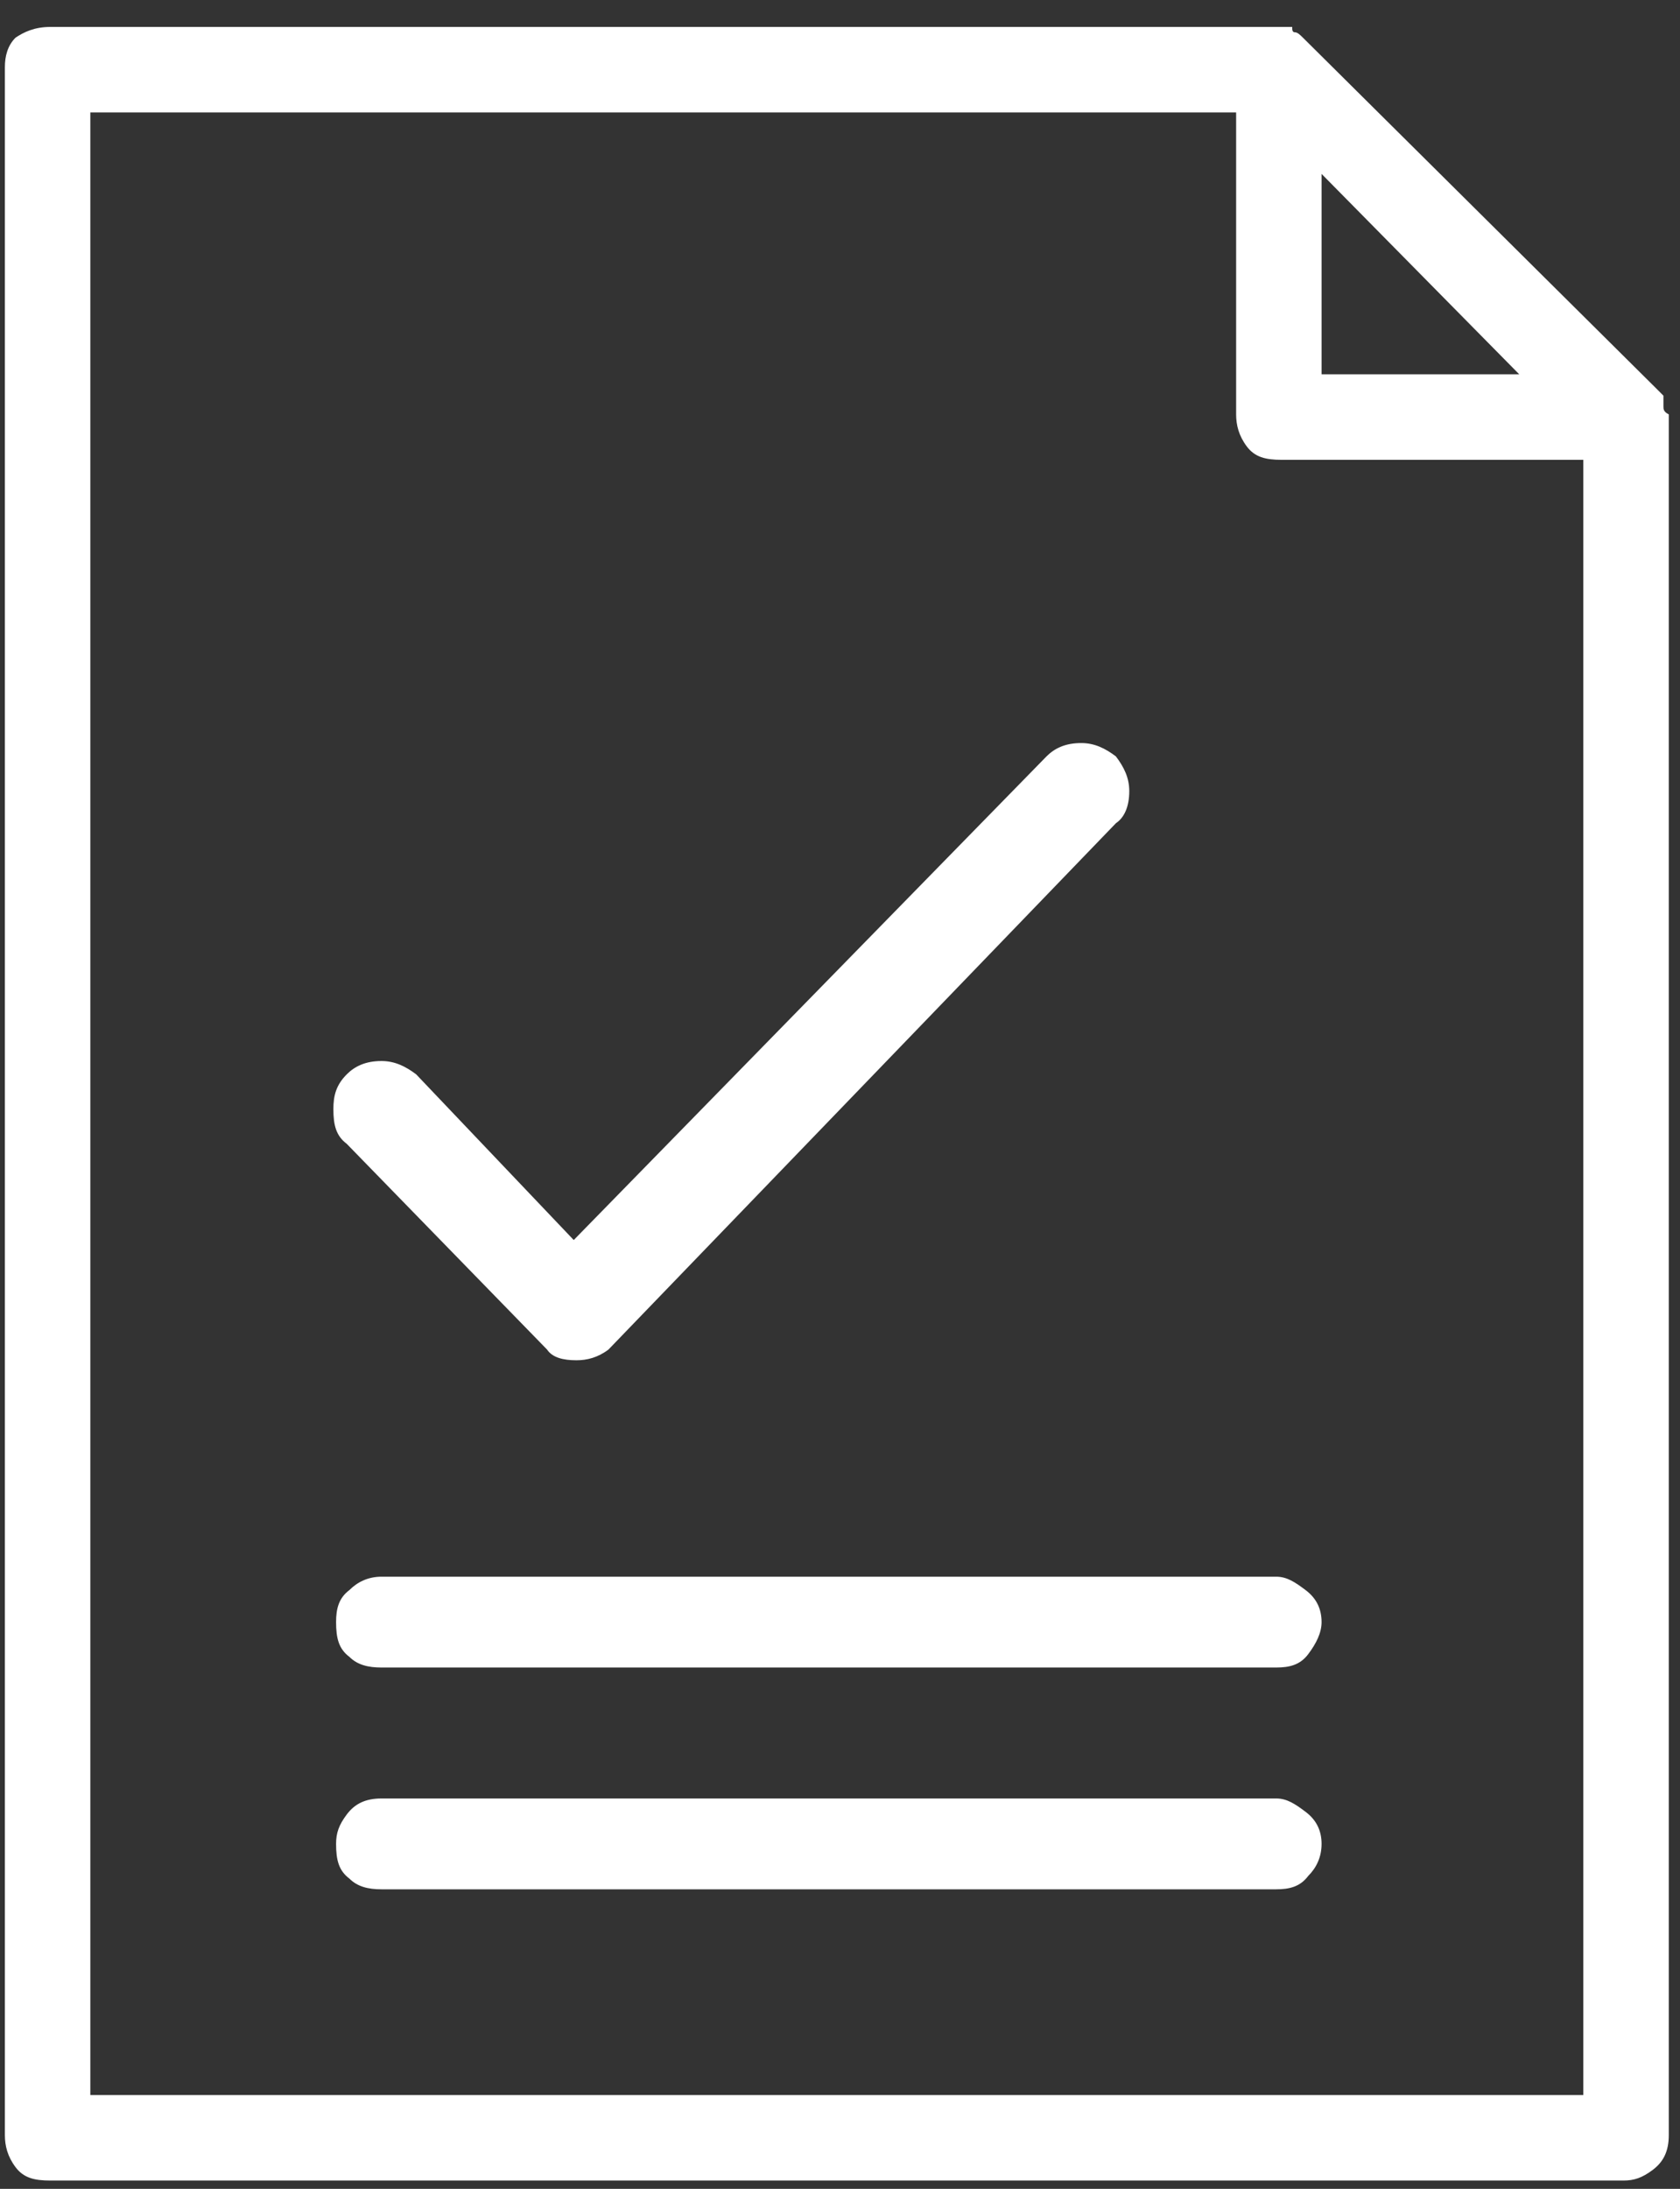 <svg width="43" height="56" viewBox="0 0 43 56" fill="none" xmlns="http://www.w3.org/2000/svg">
<rect x="0" y="0" width="43" height="56" fill="#333333" stroke="none"/>
<path d="M9.764 40.338C9.422 40.338 9.148 40.475 8.943 40.68C8.67 40.885 8.602 41.158 8.602 41.5C8.602 41.91 8.67 42.184 8.943 42.389C9.148 42.594 9.422 42.662 9.764 42.662H32.664C33.006 42.662 33.279 42.594 33.484 42.32C33.69 42.047 33.826 41.773 33.826 41.5C33.826 41.158 33.69 40.885 33.416 40.68C33.143 40.475 32.938 40.338 32.664 40.338H9.764ZM32.664 46.012H9.764C9.354 46.012 9.08 46.148 8.875 46.422C8.67 46.695 8.602 46.9 8.602 47.174C8.602 47.584 8.67 47.857 8.943 48.062C9.148 48.268 9.422 48.336 9.764 48.336H32.664C33.006 48.336 33.279 48.268 33.484 47.994C33.69 47.789 33.826 47.516 33.826 47.174C33.826 46.832 33.69 46.559 33.416 46.353C33.143 46.148 32.938 46.012 32.664 46.012ZM14.685 31.725L10.652 27.486C10.379 27.281 10.105 27.145 9.764 27.145C9.354 27.145 9.08 27.281 8.875 27.486C8.602 27.76 8.533 28.033 8.533 28.375C8.533 28.785 8.602 29.059 8.875 29.264L14.002 34.527C14.139 34.732 14.412 34.801 14.754 34.801C15.027 34.801 15.301 34.732 15.574 34.527L28.562 21.061C28.768 20.924 28.904 20.65 28.904 20.24C28.904 19.898 28.768 19.625 28.562 19.352C28.289 19.146 28.016 19.01 27.674 19.01C27.264 19.01 26.99 19.146 26.785 19.352L14.685 31.725ZM40.389 53.6H40.525V11.764H32.801C32.391 11.764 32.117 11.695 31.912 11.422C31.707 11.148 31.639 10.875 31.639 10.602V2.877H2.312V53.6H40.389ZM33.826 4.449V9.576H38.885L33.826 4.449ZM42.576 10.123V10.396C42.576 10.465 42.576 10.533 42.713 10.602V54.625C42.713 55.035 42.576 55.309 42.303 55.514C42.029 55.719 41.824 55.787 41.551 55.787H1.287C0.877 55.787 0.604 55.719 0.398 55.445C0.193 55.172 0.125 54.898 0.125 54.625V1.715C0.125 1.441 0.193 1.168 0.398 0.963C0.604 0.826 0.877 0.689 1.287 0.689H32.664H32.869H33.074C33.074 0.758 33.074 0.826 33.143 0.826C33.211 0.826 33.279 0.895 33.348 0.963L42.303 9.85C42.303 9.85 42.371 9.918 42.44 9.986C42.508 10.055 42.576 10.123 42.576 10.123Z" fill="white"/>
</svg>
